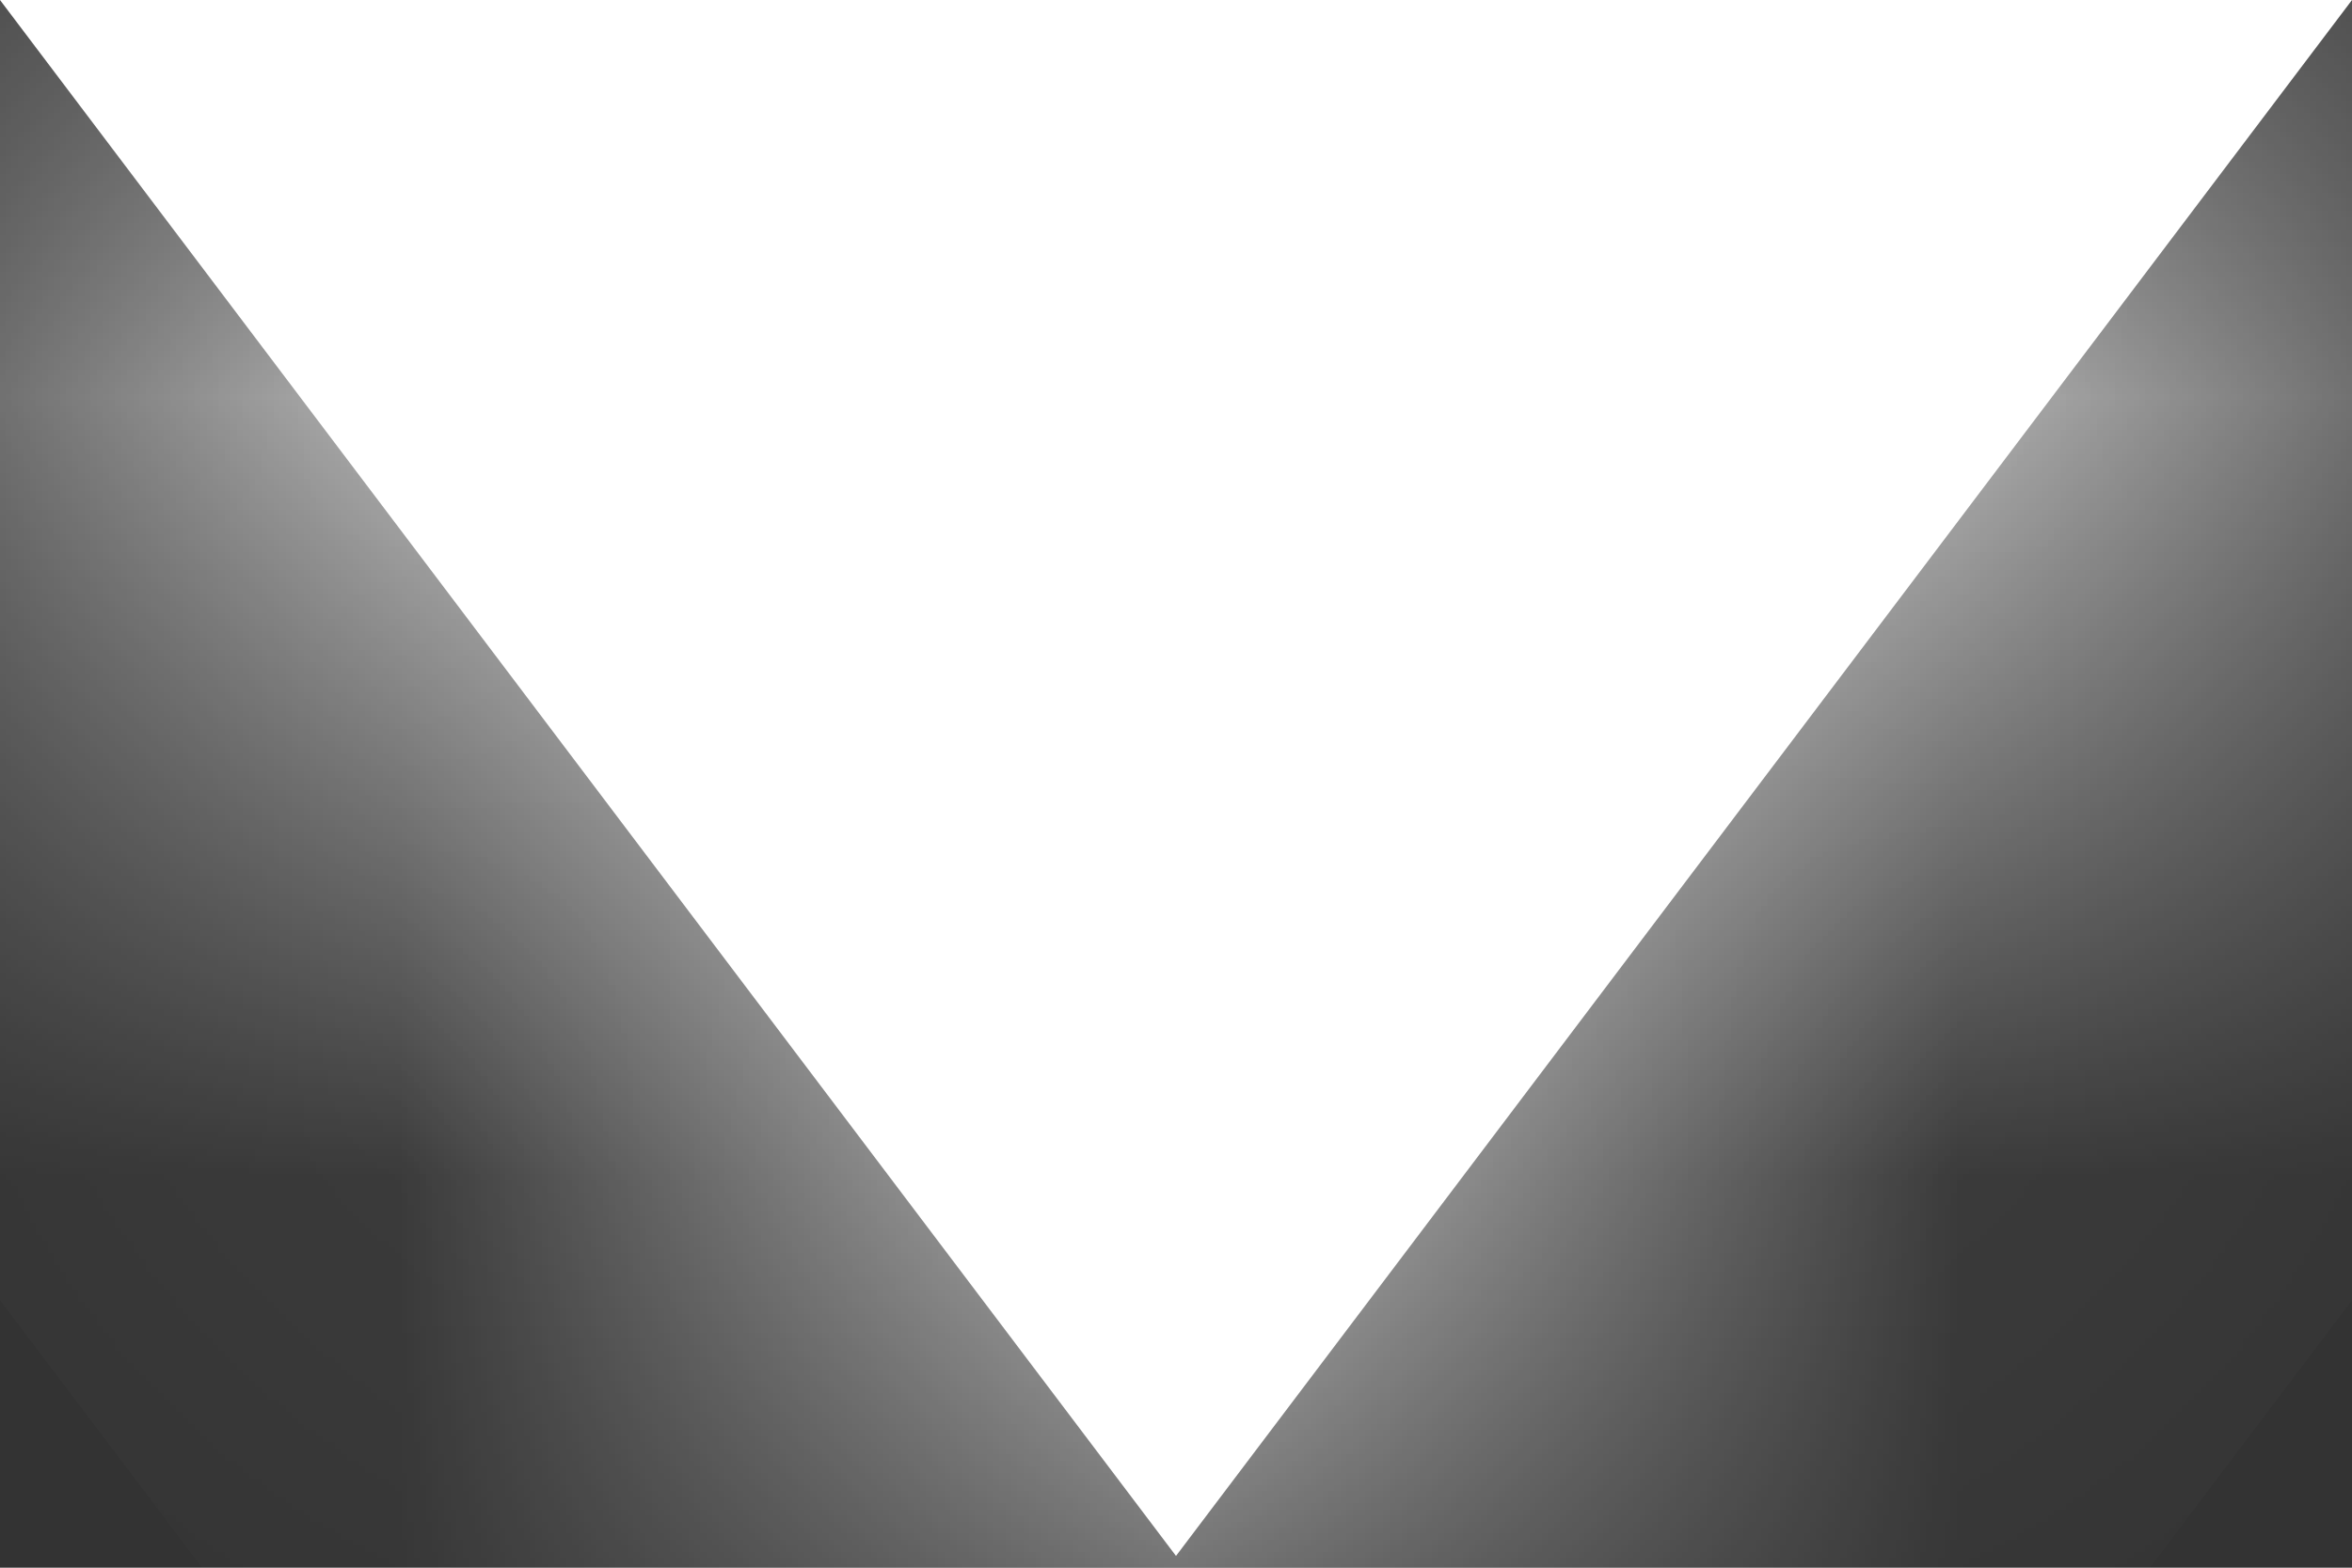 <?xml version="1.0" encoding="utf-8"?>
<svg version="1.1" xmlns:xlink="http://www.w3.org/1999/xlink" width="3px" height="2px" xmlns="http://www.w3.org/2000/svg">
  <rect width="100%" height="100%" fill="#333333" stroke="none"/>
  <defs>
    <mask fill="white" id="clip1">
      <path d="M 0 0  L 1.5 1.985  L 3 0  L 0 0  Z " fill-rule="evenodd" />
    </mask>
  </defs>
  <g transform="matrix(1 0 0 1 -1597 -111 )">
    <path d="M 0 0  L 1.5 1.985  L 3 0  L 0 0  Z " fill-rule="nonzero" fill="#ffffff" stroke="none" transform="matrix(1 0 0 1 1597 111 )" />
    <path d="M 0 0  L 1.5 1.985  L 3 0  L 0 0  Z " stroke-width="2" stroke="#ffffff" fill="none" transform="matrix(1 0 0 1 1597 111 )" mask="url(#clip1)" />
  </g>
</svg>